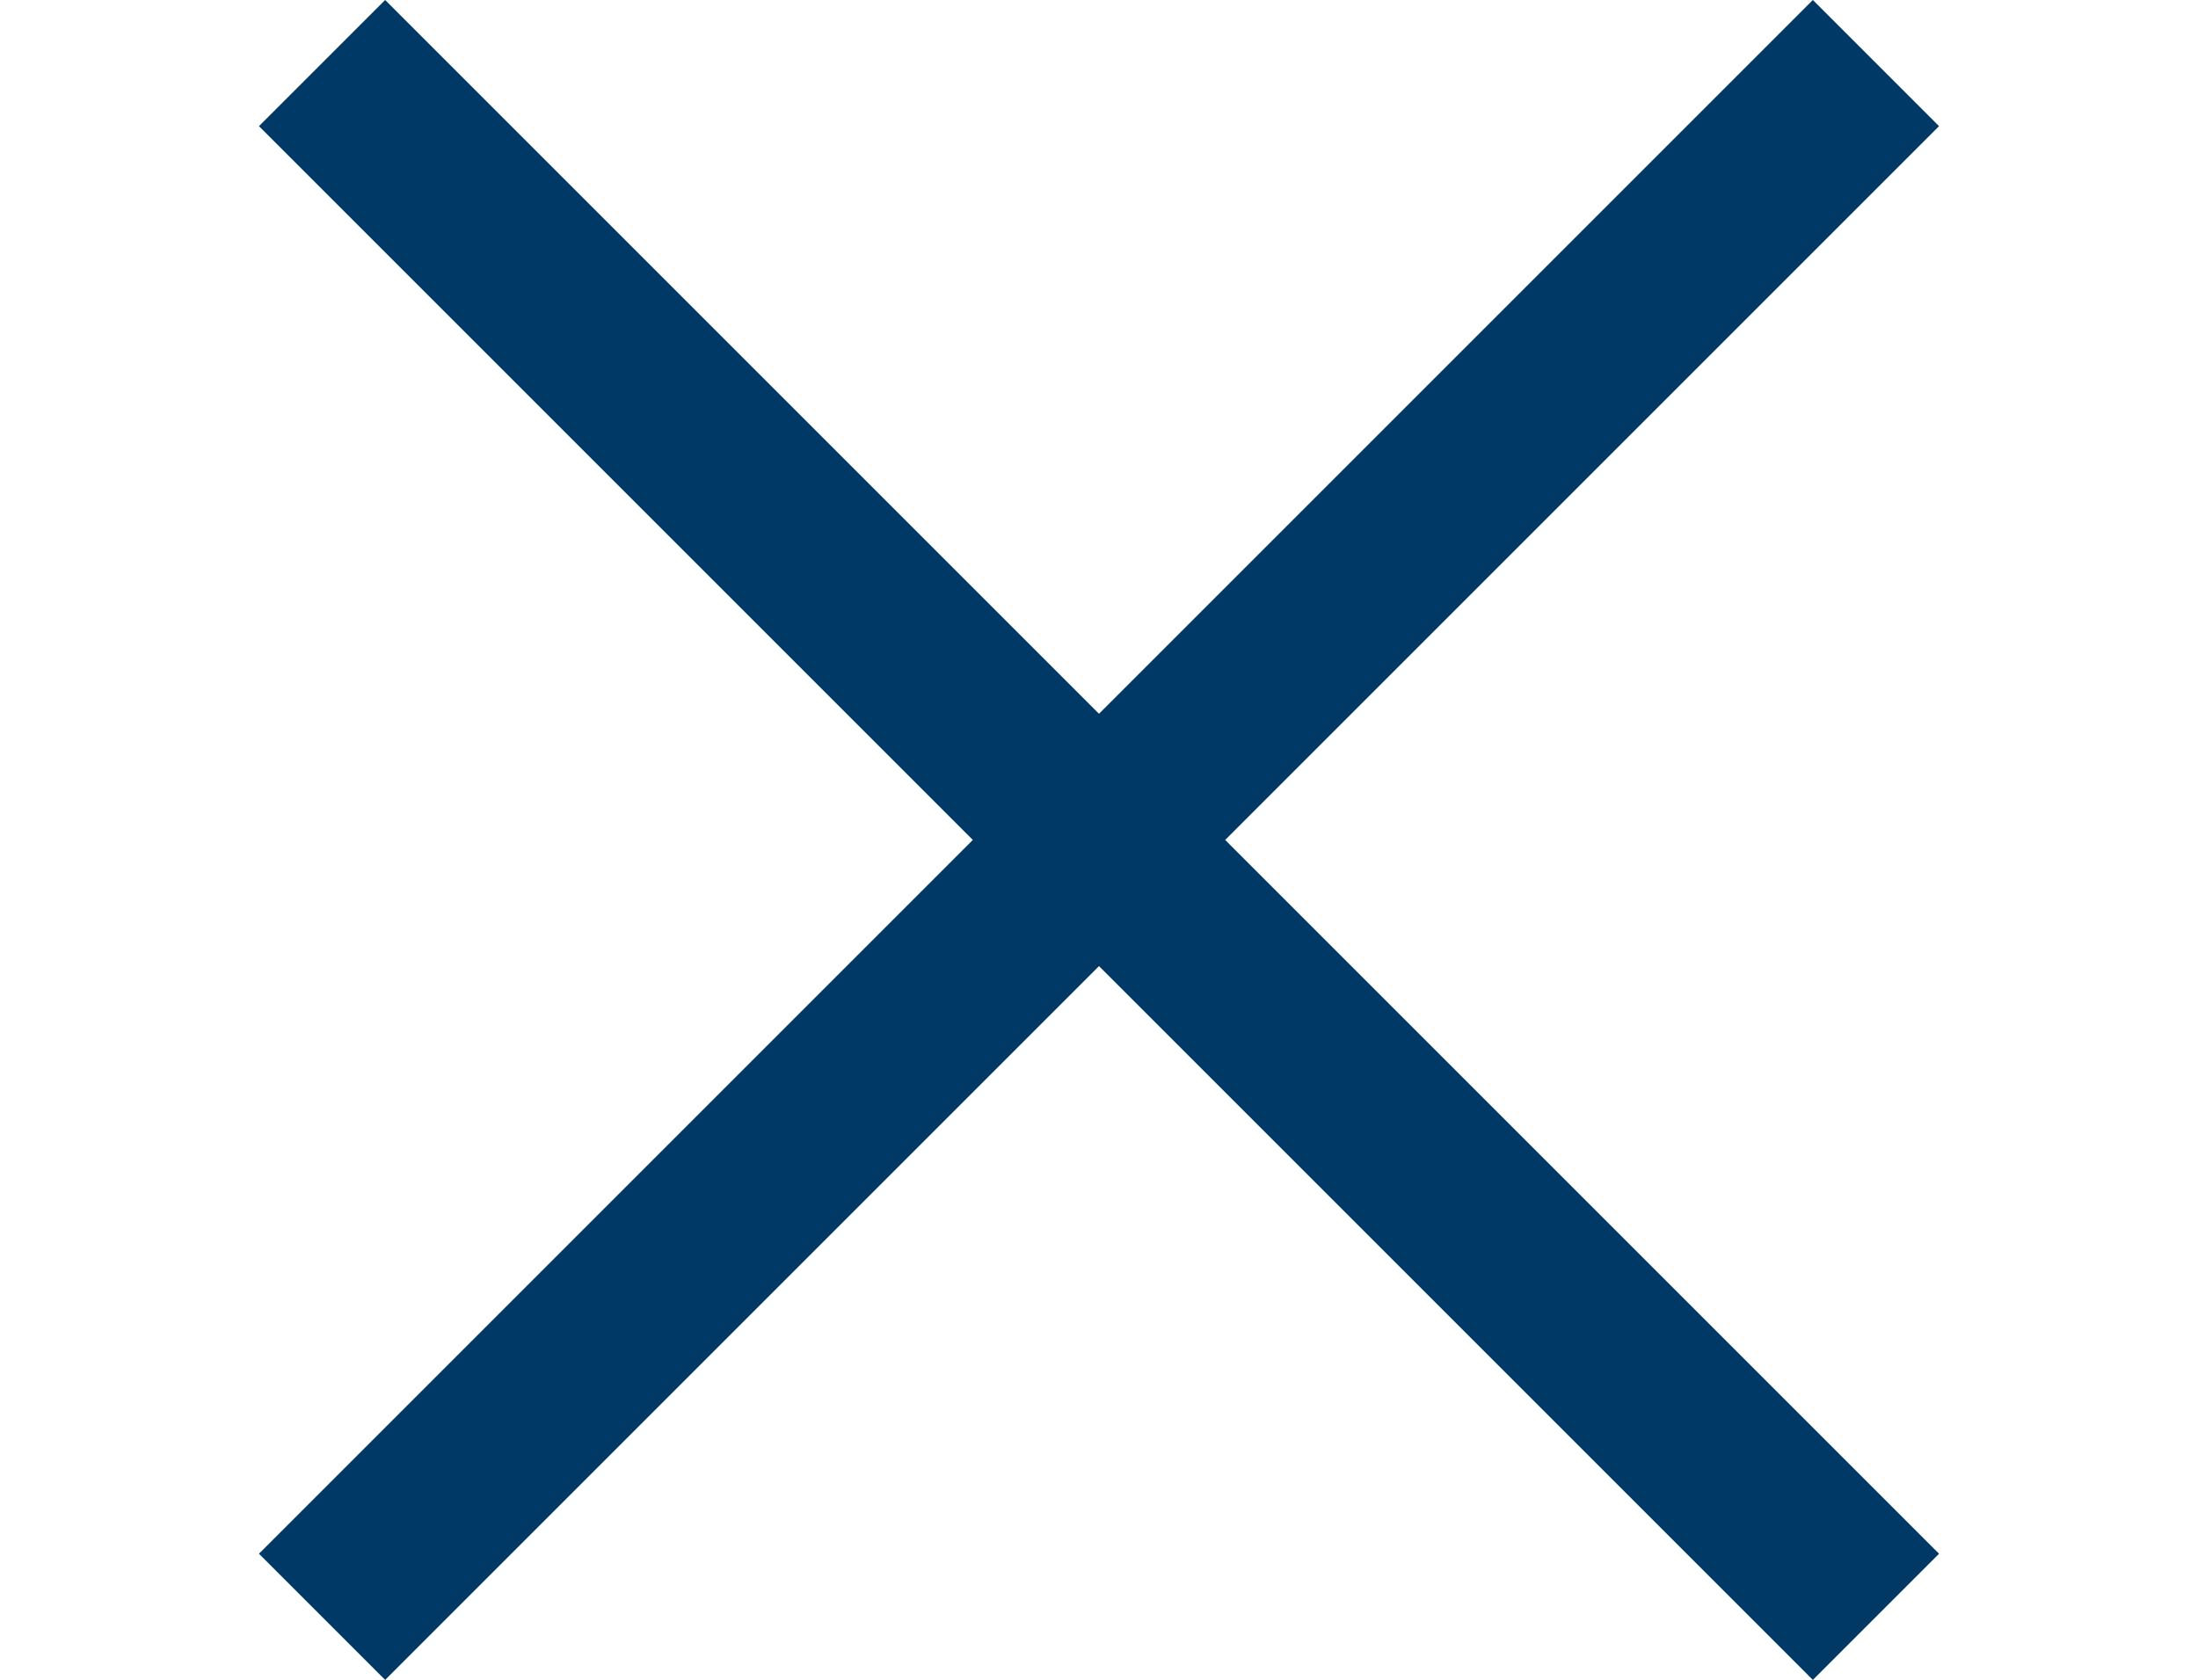 <?xml version="1.0" encoding="utf-8"?>
<!-- Generator: Adobe Illustrator 25.1.0, SVG Export Plug-In . SVG Version: 6.00 Build 0)  -->
<svg version="1.1" id="Layer_1" xmlns="http://www.w3.org/2000/svg" xmlns:xlink="http://www.w3.org/1999/xlink" x="0px" y="0px"
	 viewBox="0 0 33.1 25.3" style="enable-background:new 0 0 33.1 25.3;" xml:space="preserve">
<style type="text/css">
	.st0{fill:#003966;}
</style>
<g>
	<path class="st0" d="M3.9,1.9L5.8,0l23.4,23.4l-1.9,1.9L3.9,1.9z"/>
	<path class="st0" d="M27.3,0l1.9,1.9L5.8,25.3l-1.9-1.9L27.3,0z"/>
</g>
</svg>
